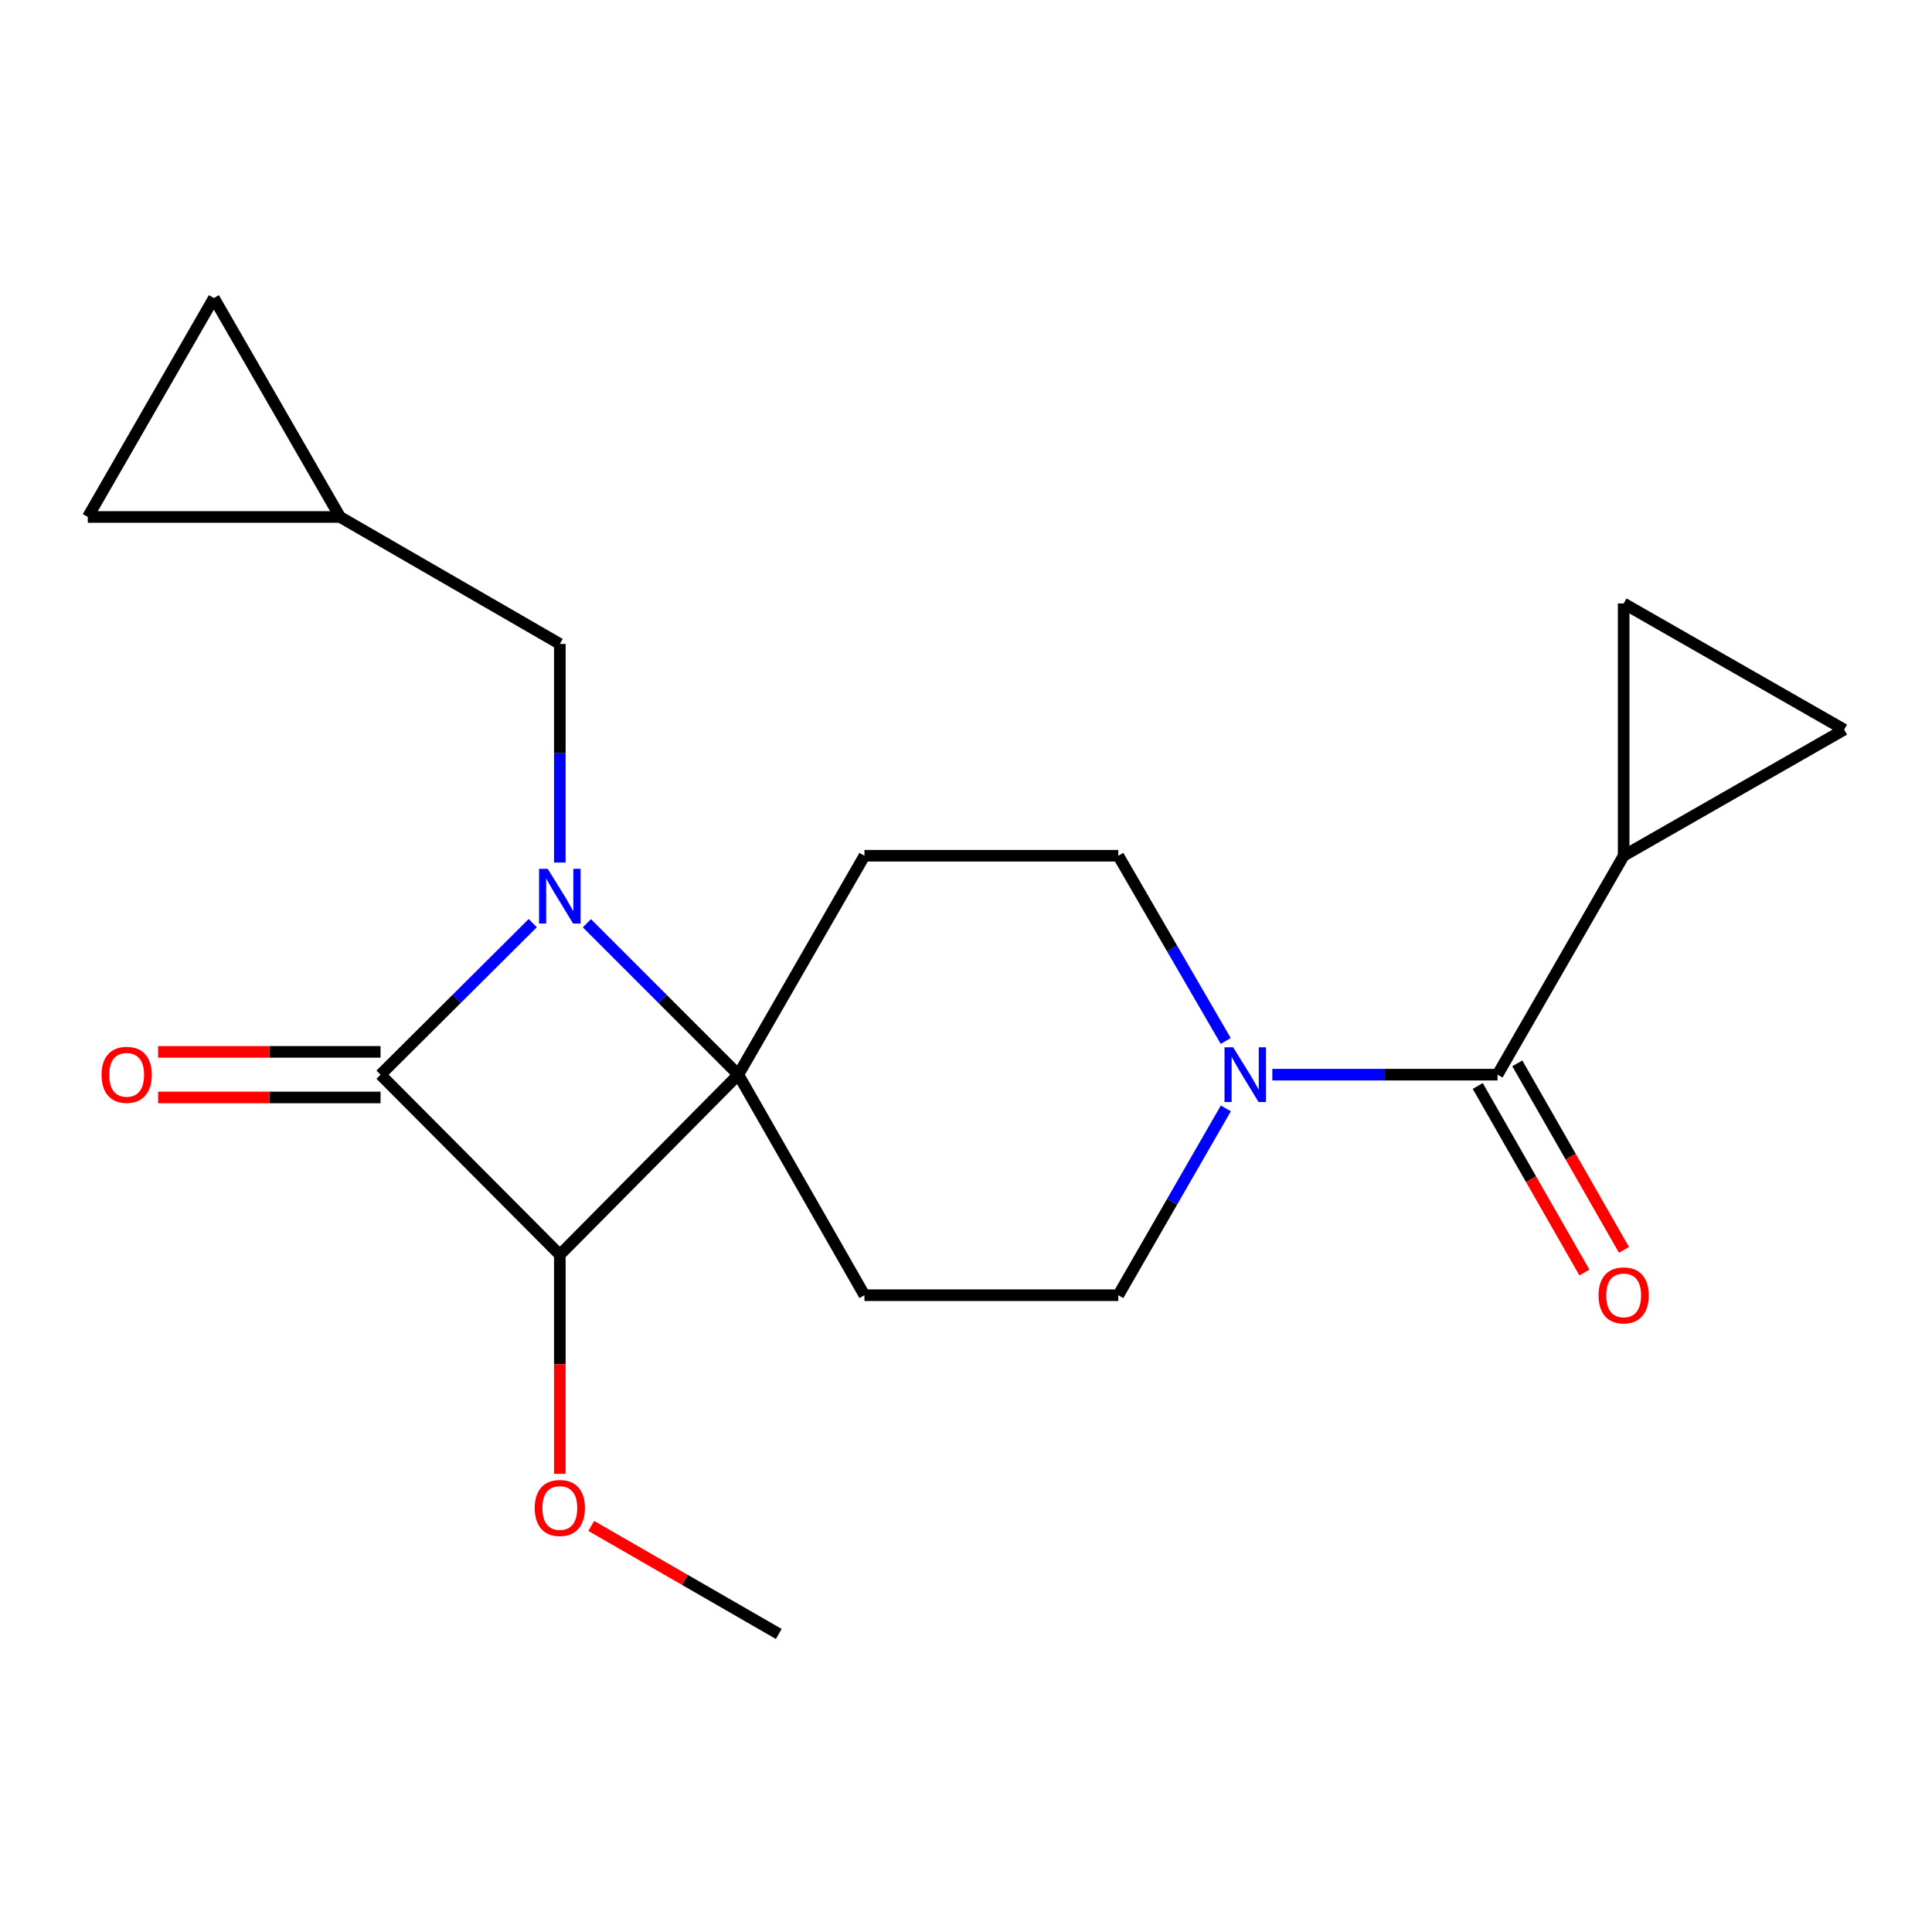 <?xml version='1.0' encoding='iso-8859-1'?>
<svg version='1.1' baseProfile='full'
              xmlns='http://www.w3.org/2000/svg'
                      xmlns:rdkit='http://www.rdkit.org/xml'
                      xmlns:xlink='http://www.w3.org/1999/xlink'
                  xml:space='preserve'
width='1000px' height='1000px' viewBox='0 0 1000 1000'>
<!-- END OF HEADER -->
<rect style='opacity:1.0;fill:#FFFFFF;stroke:none' width='1000' height='1000' x='0' y='0'> </rect>
<path class='bond-0' d='M 303.774,477.867 L 342.968,517.056' style='fill:none;fill-rule:evenodd;stroke:#0000FF;stroke-width:6px;stroke-linecap:butt;stroke-linejoin:miter;stroke-opacity:1' />
<path class='bond-0' d='M 342.968,517.056 L 382.163,556.245' style='fill:none;fill-rule:evenodd;stroke:#000000;stroke-width:6px;stroke-linecap:butt;stroke-linejoin:miter;stroke-opacity:1' />
<path class='bond-1' d='M 275.754,477.813 L 236.359,517.029' style='fill:none;fill-rule:evenodd;stroke:#0000FF;stroke-width:6px;stroke-linecap:butt;stroke-linejoin:miter;stroke-opacity:1' />
<path class='bond-1' d='M 236.359,517.029 L 196.965,556.245' style='fill:none;fill-rule:evenodd;stroke:#000000;stroke-width:6px;stroke-linecap:butt;stroke-linejoin:miter;stroke-opacity:1' />
<path class='bond-8' d='M 289.767,446.438 L 289.767,389.868' style='fill:none;fill-rule:evenodd;stroke:#0000FF;stroke-width:6px;stroke-linecap:butt;stroke-linejoin:miter;stroke-opacity:1' />
<path class='bond-8' d='M 289.767,389.868 L 289.767,333.298' style='fill:none;fill-rule:evenodd;stroke:#000000;stroke-width:6px;stroke-linecap:butt;stroke-linejoin:miter;stroke-opacity:1' />
<path class='bond-5' d='M 382.163,556.245 L 447.439,670.399' style='fill:none;fill-rule:evenodd;stroke:#000000;stroke-width:6px;stroke-linecap:butt;stroke-linejoin:miter;stroke-opacity:1' />
<path class='bond-6' d='M 382.163,556.245 L 447.439,442.929' style='fill:none;fill-rule:evenodd;stroke:#000000;stroke-width:6px;stroke-linecap:butt;stroke-linejoin:miter;stroke-opacity:1' />
<path class='bond-20' d='M 382.163,556.245 L 289.767,649.466' style='fill:none;fill-rule:evenodd;stroke:#000000;stroke-width:6px;stroke-linecap:butt;stroke-linejoin:miter;stroke-opacity:1' />
<path class='bond-2' d='M 196.965,556.245 L 289.767,649.466' style='fill:none;fill-rule:evenodd;stroke:#000000;stroke-width:6px;stroke-linecap:butt;stroke-linejoin:miter;stroke-opacity:1' />
<path class='bond-12' d='M 196.965,544.448 L 139.406,544.448' style='fill:none;fill-rule:evenodd;stroke:#000000;stroke-width:6px;stroke-linecap:butt;stroke-linejoin:miter;stroke-opacity:1' />
<path class='bond-12' d='M 139.406,544.448 L 81.847,544.448' style='fill:none;fill-rule:evenodd;stroke:#FF0000;stroke-width:6px;stroke-linecap:butt;stroke-linejoin:miter;stroke-opacity:1' />
<path class='bond-12' d='M 196.965,568.042 L 139.406,568.042' style='fill:none;fill-rule:evenodd;stroke:#000000;stroke-width:6px;stroke-linecap:butt;stroke-linejoin:miter;stroke-opacity:1' />
<path class='bond-12' d='M 139.406,568.042 L 81.847,568.042' style='fill:none;fill-rule:evenodd;stroke:#FF0000;stroke-width:6px;stroke-linecap:butt;stroke-linejoin:miter;stroke-opacity:1' />
<path class='bond-18' d='M 289.767,649.466 L 289.767,706.161' style='fill:none;fill-rule:evenodd;stroke:#000000;stroke-width:6px;stroke-linecap:butt;stroke-linejoin:miter;stroke-opacity:1' />
<path class='bond-18' d='M 289.767,706.161 L 289.767,762.856' style='fill:none;fill-rule:evenodd;stroke:#FF0000;stroke-width:6px;stroke-linecap:butt;stroke-linejoin:miter;stroke-opacity:1' />
<path class='bond-3' d='M 775.115,556.245 L 716.835,556.245' style='fill:none;fill-rule:evenodd;stroke:#000000;stroke-width:6px;stroke-linecap:butt;stroke-linejoin:miter;stroke-opacity:1' />
<path class='bond-3' d='M 716.835,556.245 L 658.555,556.245' style='fill:none;fill-rule:evenodd;stroke:#0000FF;stroke-width:6px;stroke-linecap:butt;stroke-linejoin:miter;stroke-opacity:1' />
<path class='bond-7' d='M 775.115,556.245 L 840.404,442.929' style='fill:none;fill-rule:evenodd;stroke:#000000;stroke-width:6px;stroke-linecap:butt;stroke-linejoin:miter;stroke-opacity:1' />
<path class='bond-17' d='M 764.875,562.102 L 792.484,610.375' style='fill:none;fill-rule:evenodd;stroke:#000000;stroke-width:6px;stroke-linecap:butt;stroke-linejoin:miter;stroke-opacity:1' />
<path class='bond-17' d='M 792.484,610.375 L 820.094,658.648' style='fill:none;fill-rule:evenodd;stroke:#FF0000;stroke-width:6px;stroke-linecap:butt;stroke-linejoin:miter;stroke-opacity:1' />
<path class='bond-17' d='M 785.356,550.388 L 812.965,598.661' style='fill:none;fill-rule:evenodd;stroke:#000000;stroke-width:6px;stroke-linecap:butt;stroke-linejoin:miter;stroke-opacity:1' />
<path class='bond-17' d='M 812.965,598.661 L 840.574,646.934' style='fill:none;fill-rule:evenodd;stroke:#FF0000;stroke-width:6px;stroke-linecap:butt;stroke-linejoin:miter;stroke-opacity:1' />
<path class='bond-4' d='M 634.439,538.81 L 606.634,490.87' style='fill:none;fill-rule:evenodd;stroke:#0000FF;stroke-width:6px;stroke-linecap:butt;stroke-linejoin:miter;stroke-opacity:1' />
<path class='bond-4' d='M 606.634,490.87 L 578.829,442.929' style='fill:none;fill-rule:evenodd;stroke:#000000;stroke-width:6px;stroke-linecap:butt;stroke-linejoin:miter;stroke-opacity:1' />
<path class='bond-22' d='M 634.502,573.698 L 606.666,622.048' style='fill:none;fill-rule:evenodd;stroke:#0000FF;stroke-width:6px;stroke-linecap:butt;stroke-linejoin:miter;stroke-opacity:1' />
<path class='bond-22' d='M 606.666,622.048 L 578.829,670.399' style='fill:none;fill-rule:evenodd;stroke:#000000;stroke-width:6px;stroke-linecap:butt;stroke-linejoin:miter;stroke-opacity:1' />
<path class='bond-13' d='M 447.439,670.399 L 578.829,670.399' style='fill:none;fill-rule:evenodd;stroke:#000000;stroke-width:6px;stroke-linecap:butt;stroke-linejoin:miter;stroke-opacity:1' />
<path class='bond-14' d='M 447.439,442.929 L 578.829,442.929' style='fill:none;fill-rule:evenodd;stroke:#000000;stroke-width:6px;stroke-linecap:butt;stroke-linejoin:miter;stroke-opacity:1' />
<path class='bond-9' d='M 840.404,442.929 L 840.404,312.352' style='fill:none;fill-rule:evenodd;stroke:#000000;stroke-width:6px;stroke-linecap:butt;stroke-linejoin:miter;stroke-opacity:1' />
<path class='bond-10' d='M 840.404,442.929 L 954.545,377.641' style='fill:none;fill-rule:evenodd;stroke:#000000;stroke-width:6px;stroke-linecap:butt;stroke-linejoin:miter;stroke-opacity:1' />
<path class='bond-11' d='M 289.767,333.298 L 176.019,267.589' style='fill:none;fill-rule:evenodd;stroke:#000000;stroke-width:6px;stroke-linecap:butt;stroke-linejoin:miter;stroke-opacity:1' />
<path class='bond-23' d='M 840.404,312.352 L 954.545,377.641' style='fill:none;fill-rule:evenodd;stroke:#000000;stroke-width:6px;stroke-linecap:butt;stroke-linejoin:miter;stroke-opacity:1' />
<path class='bond-15' d='M 176.019,267.589 L 110.704,154.261' style='fill:none;fill-rule:evenodd;stroke:#000000;stroke-width:6px;stroke-linecap:butt;stroke-linejoin:miter;stroke-opacity:1' />
<path class='bond-16' d='M 176.019,267.589 L 45.455,267.589' style='fill:none;fill-rule:evenodd;stroke:#000000;stroke-width:6px;stroke-linecap:butt;stroke-linejoin:miter;stroke-opacity:1' />
<path class='bond-21' d='M 110.704,154.261 L 45.455,267.589' style='fill:none;fill-rule:evenodd;stroke:#000000;stroke-width:6px;stroke-linecap:butt;stroke-linejoin:miter;stroke-opacity:1' />
<path class='bond-19' d='M 306.037,789.823 L 354.566,817.781' style='fill:none;fill-rule:evenodd;stroke:#FF0000;stroke-width:6px;stroke-linecap:butt;stroke-linejoin:miter;stroke-opacity:1' />
<path class='bond-19' d='M 354.566,817.781 L 403.095,845.739' style='fill:none;fill-rule:evenodd;stroke:#000000;stroke-width:6px;stroke-linecap:butt;stroke-linejoin:miter;stroke-opacity:1' />
<path  class='atom-0' d='M 283.507 449.702
L 292.787 464.702
Q 293.707 466.182, 295.187 468.862
Q 296.667 471.542, 296.747 471.702
L 296.747 449.702
L 300.507 449.702
L 300.507 478.022
L 296.627 478.022
L 286.667 461.622
Q 285.507 459.702, 284.267 457.502
Q 283.067 455.302, 282.707 454.622
L 282.707 478.022
L 279.027 478.022
L 279.027 449.702
L 283.507 449.702
' fill='#0000FF'/>
<path  class='atom-5' d='M 638.291 542.085
L 647.571 557.085
Q 648.491 558.565, 649.971 561.245
Q 651.451 563.925, 651.531 564.085
L 651.531 542.085
L 655.291 542.085
L 655.291 570.405
L 651.411 570.405
L 641.451 554.005
Q 640.291 552.085, 639.051 549.885
Q 637.851 547.685, 637.491 547.005
L 637.491 570.405
L 633.811 570.405
L 633.811 542.085
L 638.291 542.085
' fill='#0000FF'/>
<path  class='atom-13' d='M 52.562 556.325
Q 52.562 549.525, 55.922 545.725
Q 59.282 541.925, 65.562 541.925
Q 71.842 541.925, 75.202 545.725
Q 78.562 549.525, 78.562 556.325
Q 78.562 563.205, 75.162 567.125
Q 71.762 571.005, 65.562 571.005
Q 59.322 571.005, 55.922 567.125
Q 52.562 563.245, 52.562 556.325
M 65.562 567.805
Q 69.882 567.805, 72.202 564.925
Q 74.562 562.005, 74.562 556.325
Q 74.562 550.765, 72.202 547.965
Q 69.882 545.125, 65.562 545.125
Q 61.242 545.125, 58.882 547.925
Q 56.562 550.725, 56.562 556.325
Q 56.562 562.045, 58.882 564.925
Q 61.242 567.805, 65.562 567.805
' fill='#FF0000'/>
<path  class='atom-18' d='M 827.404 670.479
Q 827.404 663.679, 830.764 659.879
Q 834.124 656.079, 840.404 656.079
Q 846.684 656.079, 850.044 659.879
Q 853.404 663.679, 853.404 670.479
Q 853.404 677.359, 850.004 681.279
Q 846.604 685.159, 840.404 685.159
Q 834.164 685.159, 830.764 681.279
Q 827.404 677.399, 827.404 670.479
M 840.404 681.959
Q 844.724 681.959, 847.044 679.079
Q 849.404 676.159, 849.404 670.479
Q 849.404 664.919, 847.044 662.119
Q 844.724 659.279, 840.404 659.279
Q 836.084 659.279, 833.724 662.079
Q 831.404 664.879, 831.404 670.479
Q 831.404 676.199, 833.724 679.079
Q 836.084 681.959, 840.404 681.959
' fill='#FF0000'/>
<path  class='atom-19' d='M 276.767 780.53
Q 276.767 773.73, 280.127 769.93
Q 283.487 766.13, 289.767 766.13
Q 296.047 766.13, 299.407 769.93
Q 302.767 773.73, 302.767 780.53
Q 302.767 787.41, 299.367 791.33
Q 295.967 795.21, 289.767 795.21
Q 283.527 795.21, 280.127 791.33
Q 276.767 787.45, 276.767 780.53
M 289.767 792.01
Q 294.087 792.01, 296.407 789.13
Q 298.767 786.21, 298.767 780.53
Q 298.767 774.97, 296.407 772.17
Q 294.087 769.33, 289.767 769.33
Q 285.447 769.33, 283.087 772.13
Q 280.767 774.93, 280.767 780.53
Q 280.767 786.25, 283.087 789.13
Q 285.447 792.01, 289.767 792.01
' fill='#FF0000'/>
</svg>
